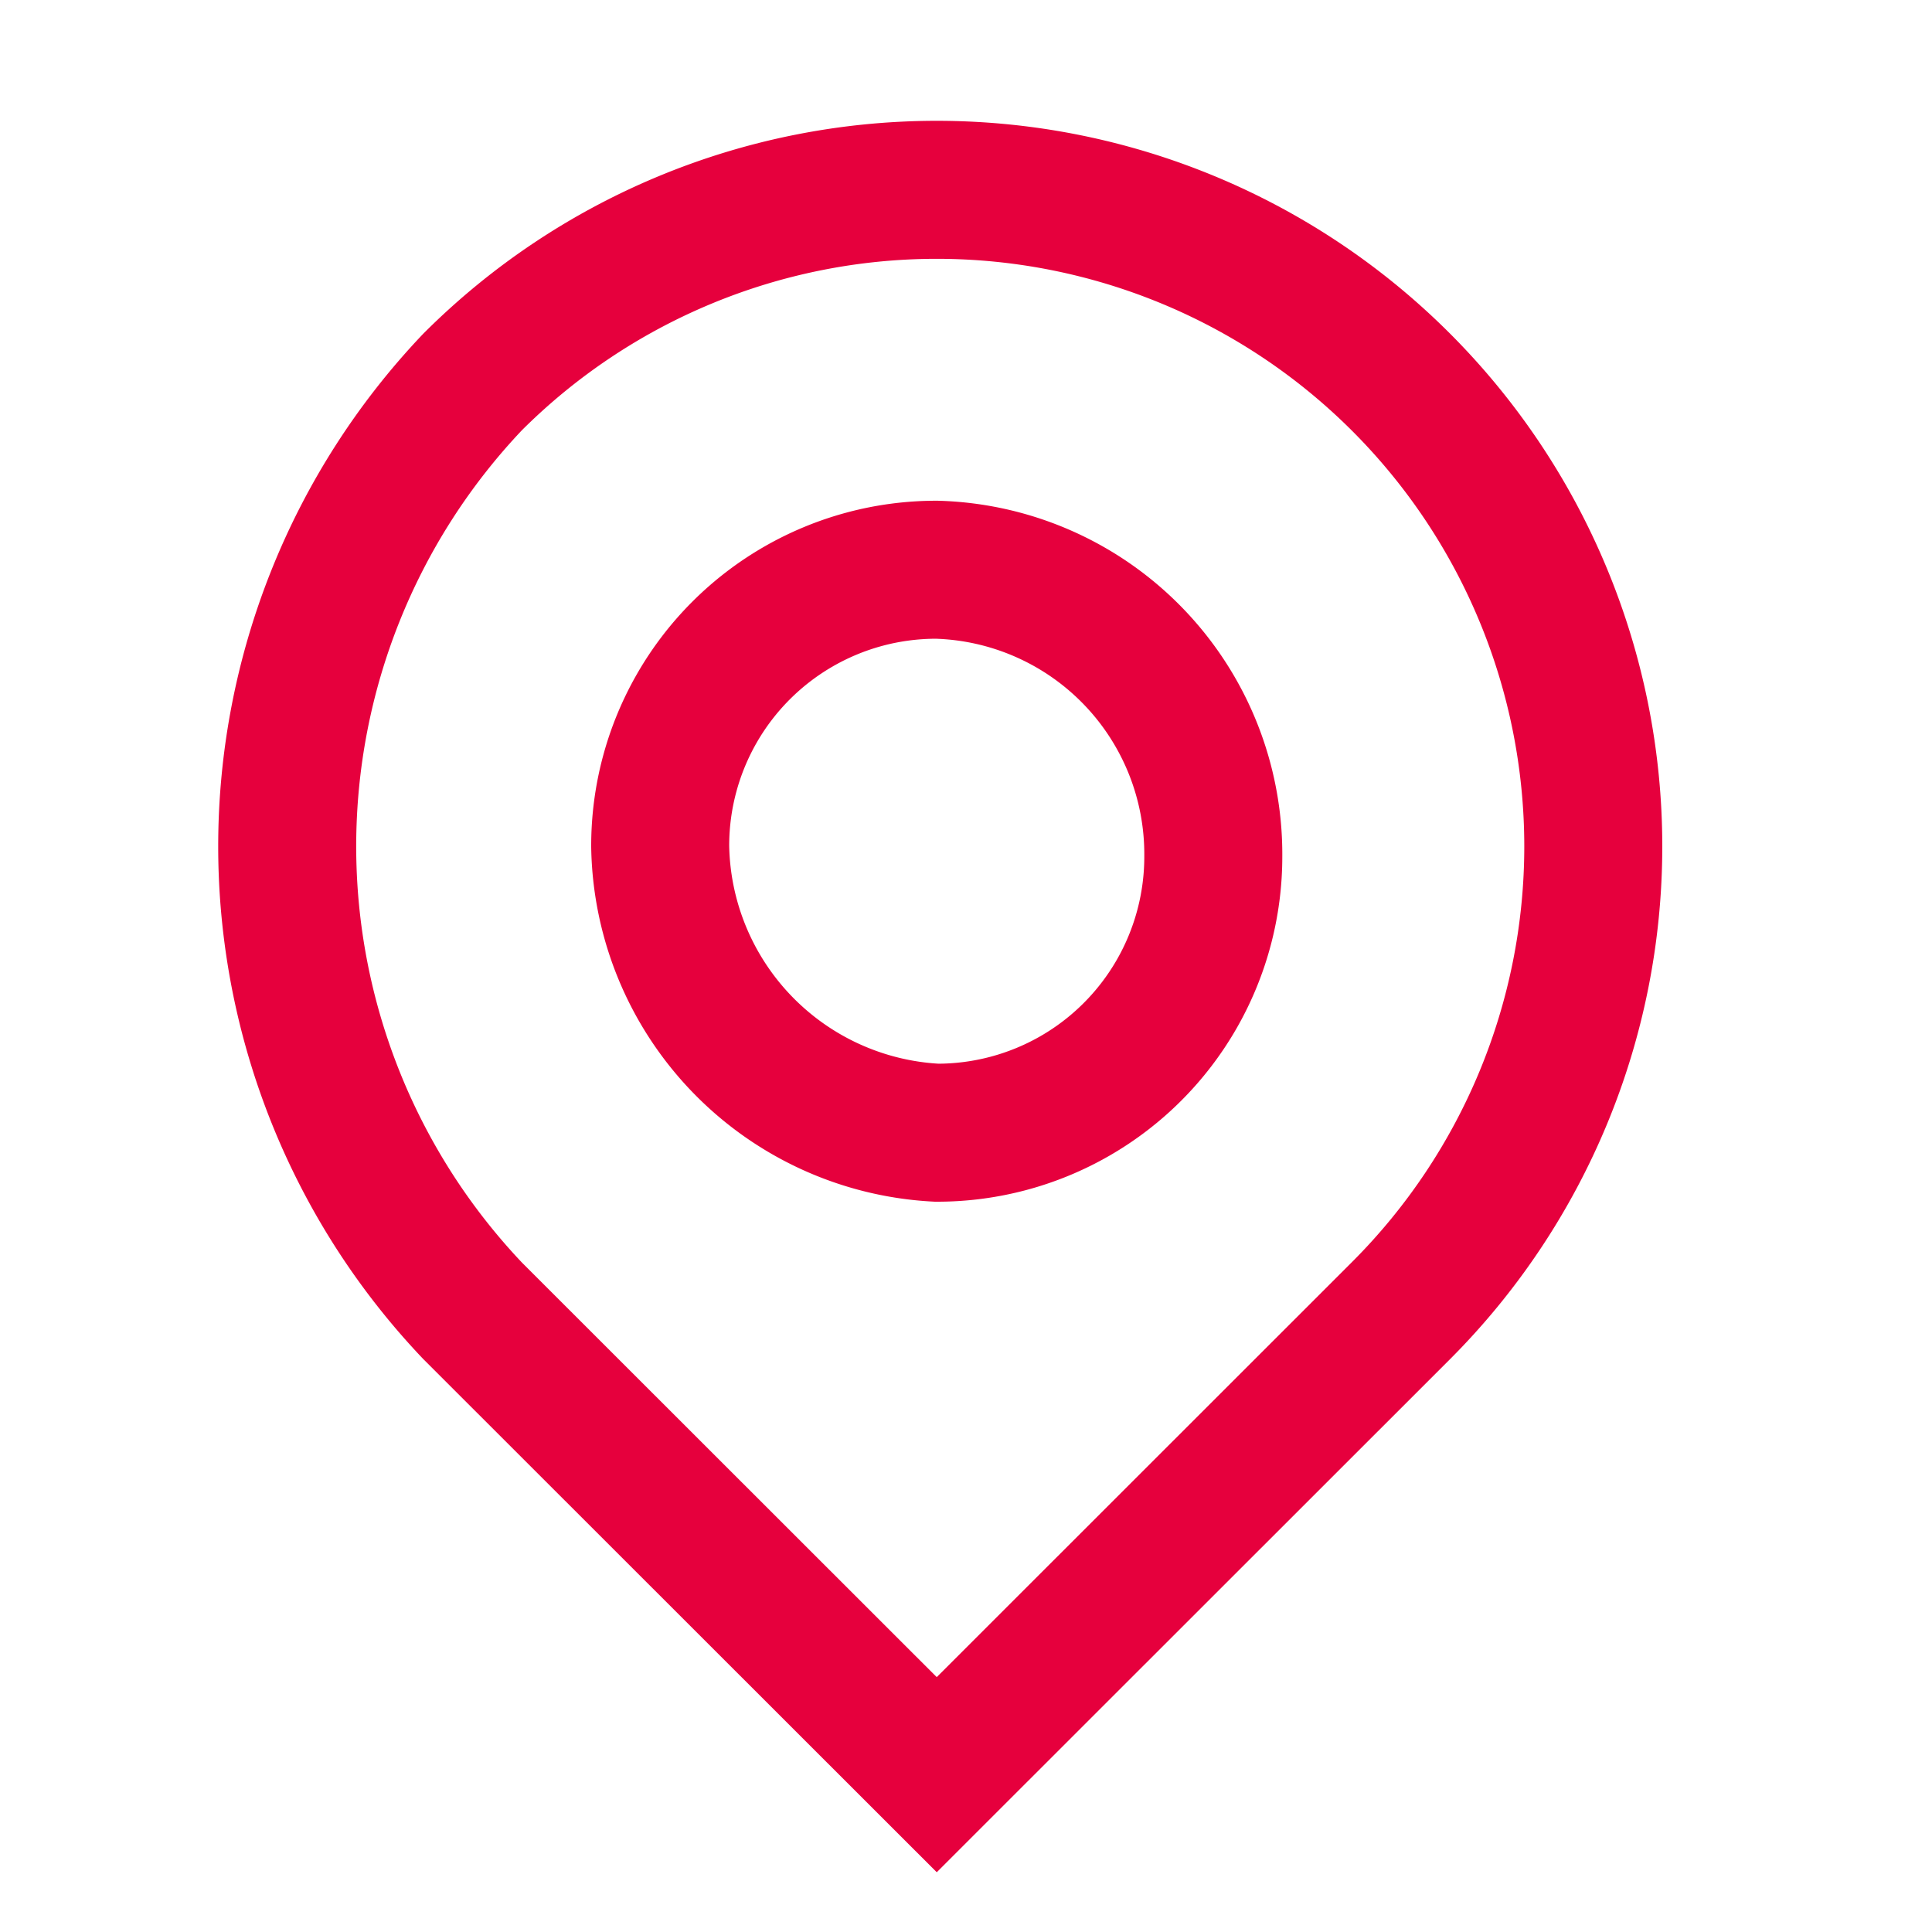 <svg xmlns="http://www.w3.org/2000/svg" width="28" height="28" viewBox="0 0 28 28"><defs><style>.a{fill:none;stroke:#e6003d;stroke-width:2px;}.b{fill:#fff;opacity:0;}</style></defs><g transform="translate(-1156 -806)"><path class="a" d="M9.437,13.62a4,4,0,0,0,4.008-4.008A4.124,4.124,0,0,0,9.437,5.461,4,4,0,0,0,5.429,9.469,4.225,4.225,0,0,0,9.437,13.62ZM2.709,2.741A9.514,9.514,0,0,1,16.164,16.2L9.437,22.924,2.709,16.2A9.774,9.774,0,0,1,2.709,2.741Z" transform="translate(1160.139 808.796)"/><rect class="b" width="28" height="28" transform="translate(1156 806)"/></g></svg>